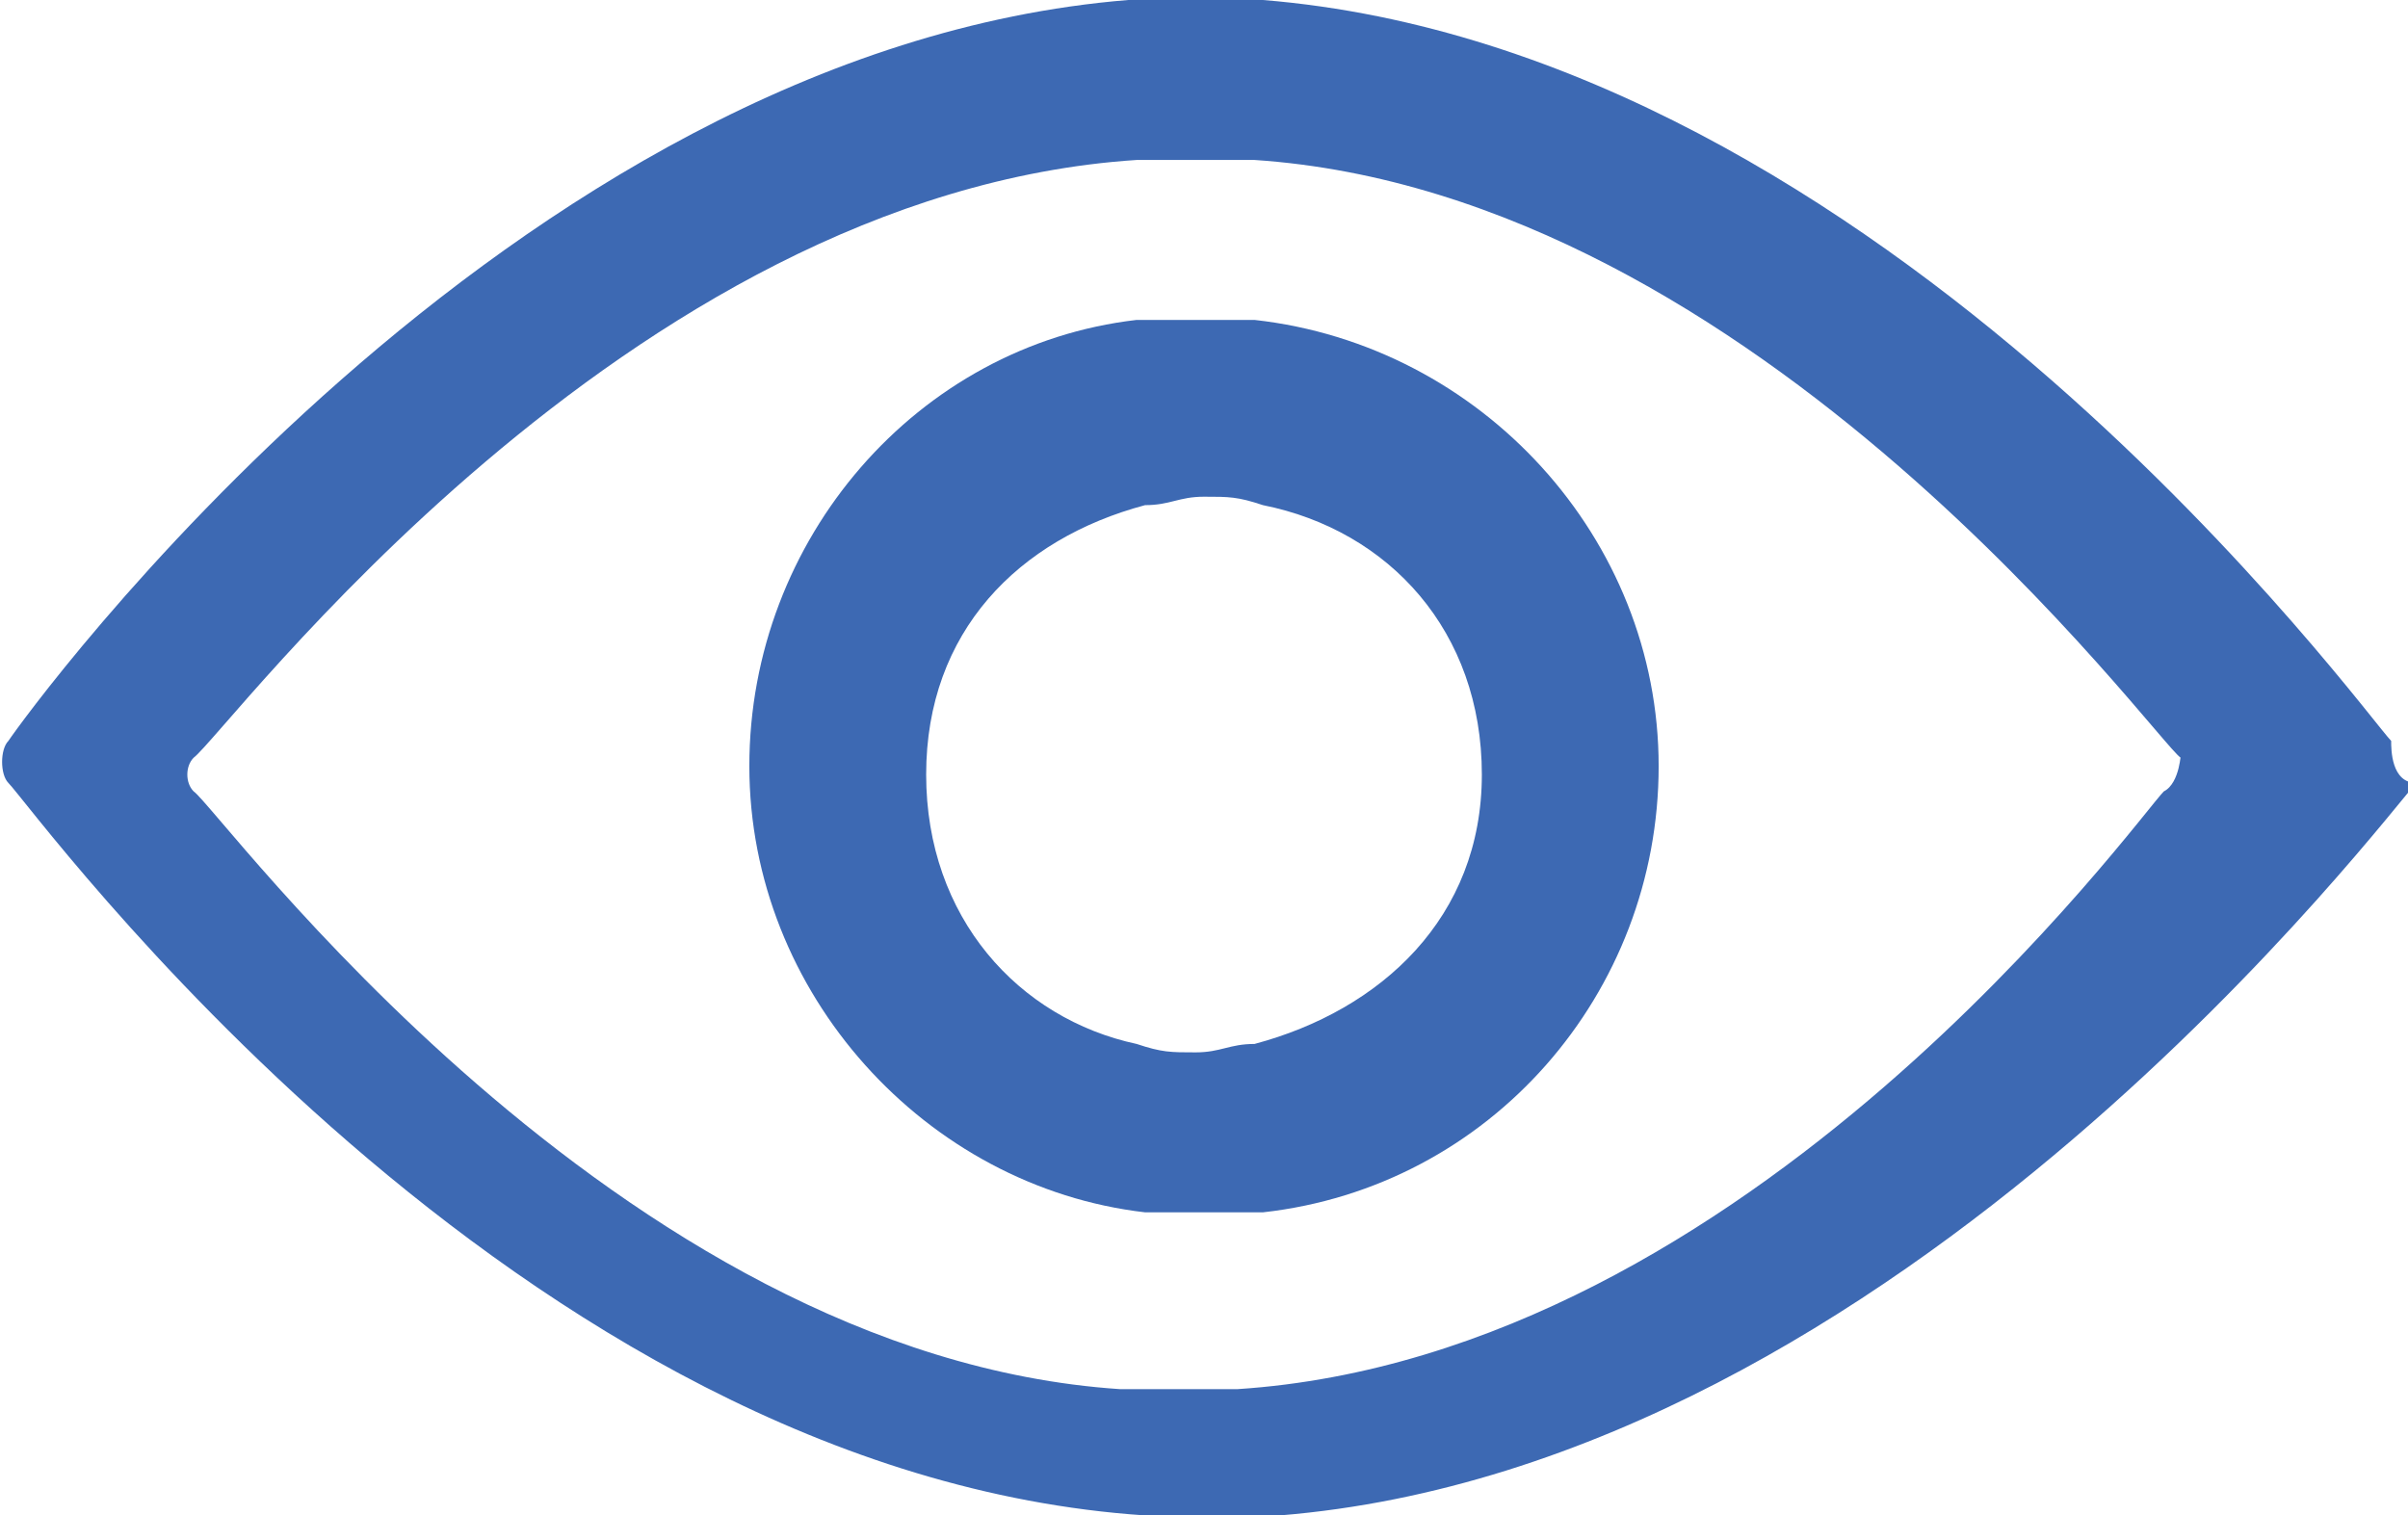 <svg xmlns="http://www.w3.org/2000/svg" viewBox="0 0 28.6 18" ><title>Third Aye Studio</title><path fill="#3d69b3" d="M14.9 3.8h-1.4c-2.6.3-4.6 2.6-4.6 5.3s2.1 5 4.7 5.3H15c2.7-.3 4.7-2.6 4.7-5.3s-2.1-5-4.8-5.3zm0 8.6c-.3 0-.4.1-.7.1-.3 0-.4 0-.7-.1-1.4-.3-2.5-1.5-2.5-3.2s1.1-2.8 2.6-3.2c.3 0 .4-.1.7-.1.3 0 .4 0 .7.1 1.5.3 2.6 1.5 2.6 3.2s-1.2 2.8-2.7 3.2z"/><path fill="#3d69b3" d="M28.4 8.8C28.1 8.5 22.4.6 15 0h-1.6C6 .6.3 8.5.1 8.8c-.1.1-.1.4 0 .5.3.3 6 8.2 13.5 8.7h1.6c7.4-.6 13.2-8.4 13.5-8.7-.3 0-.3-.4-.3-.5zm-2.7.6c-.3.3-4.9 6.7-11 7.1h-1.4c-6-.4-10.7-6.9-11-7.1-.1-.1-.1-.3 0-.4.4-.3 5.1-6.7 11.2-7.1h1.4c6 .4 10.7 6.9 11 7.1 0-.1 0 .3-.2.4z"/></svg>
